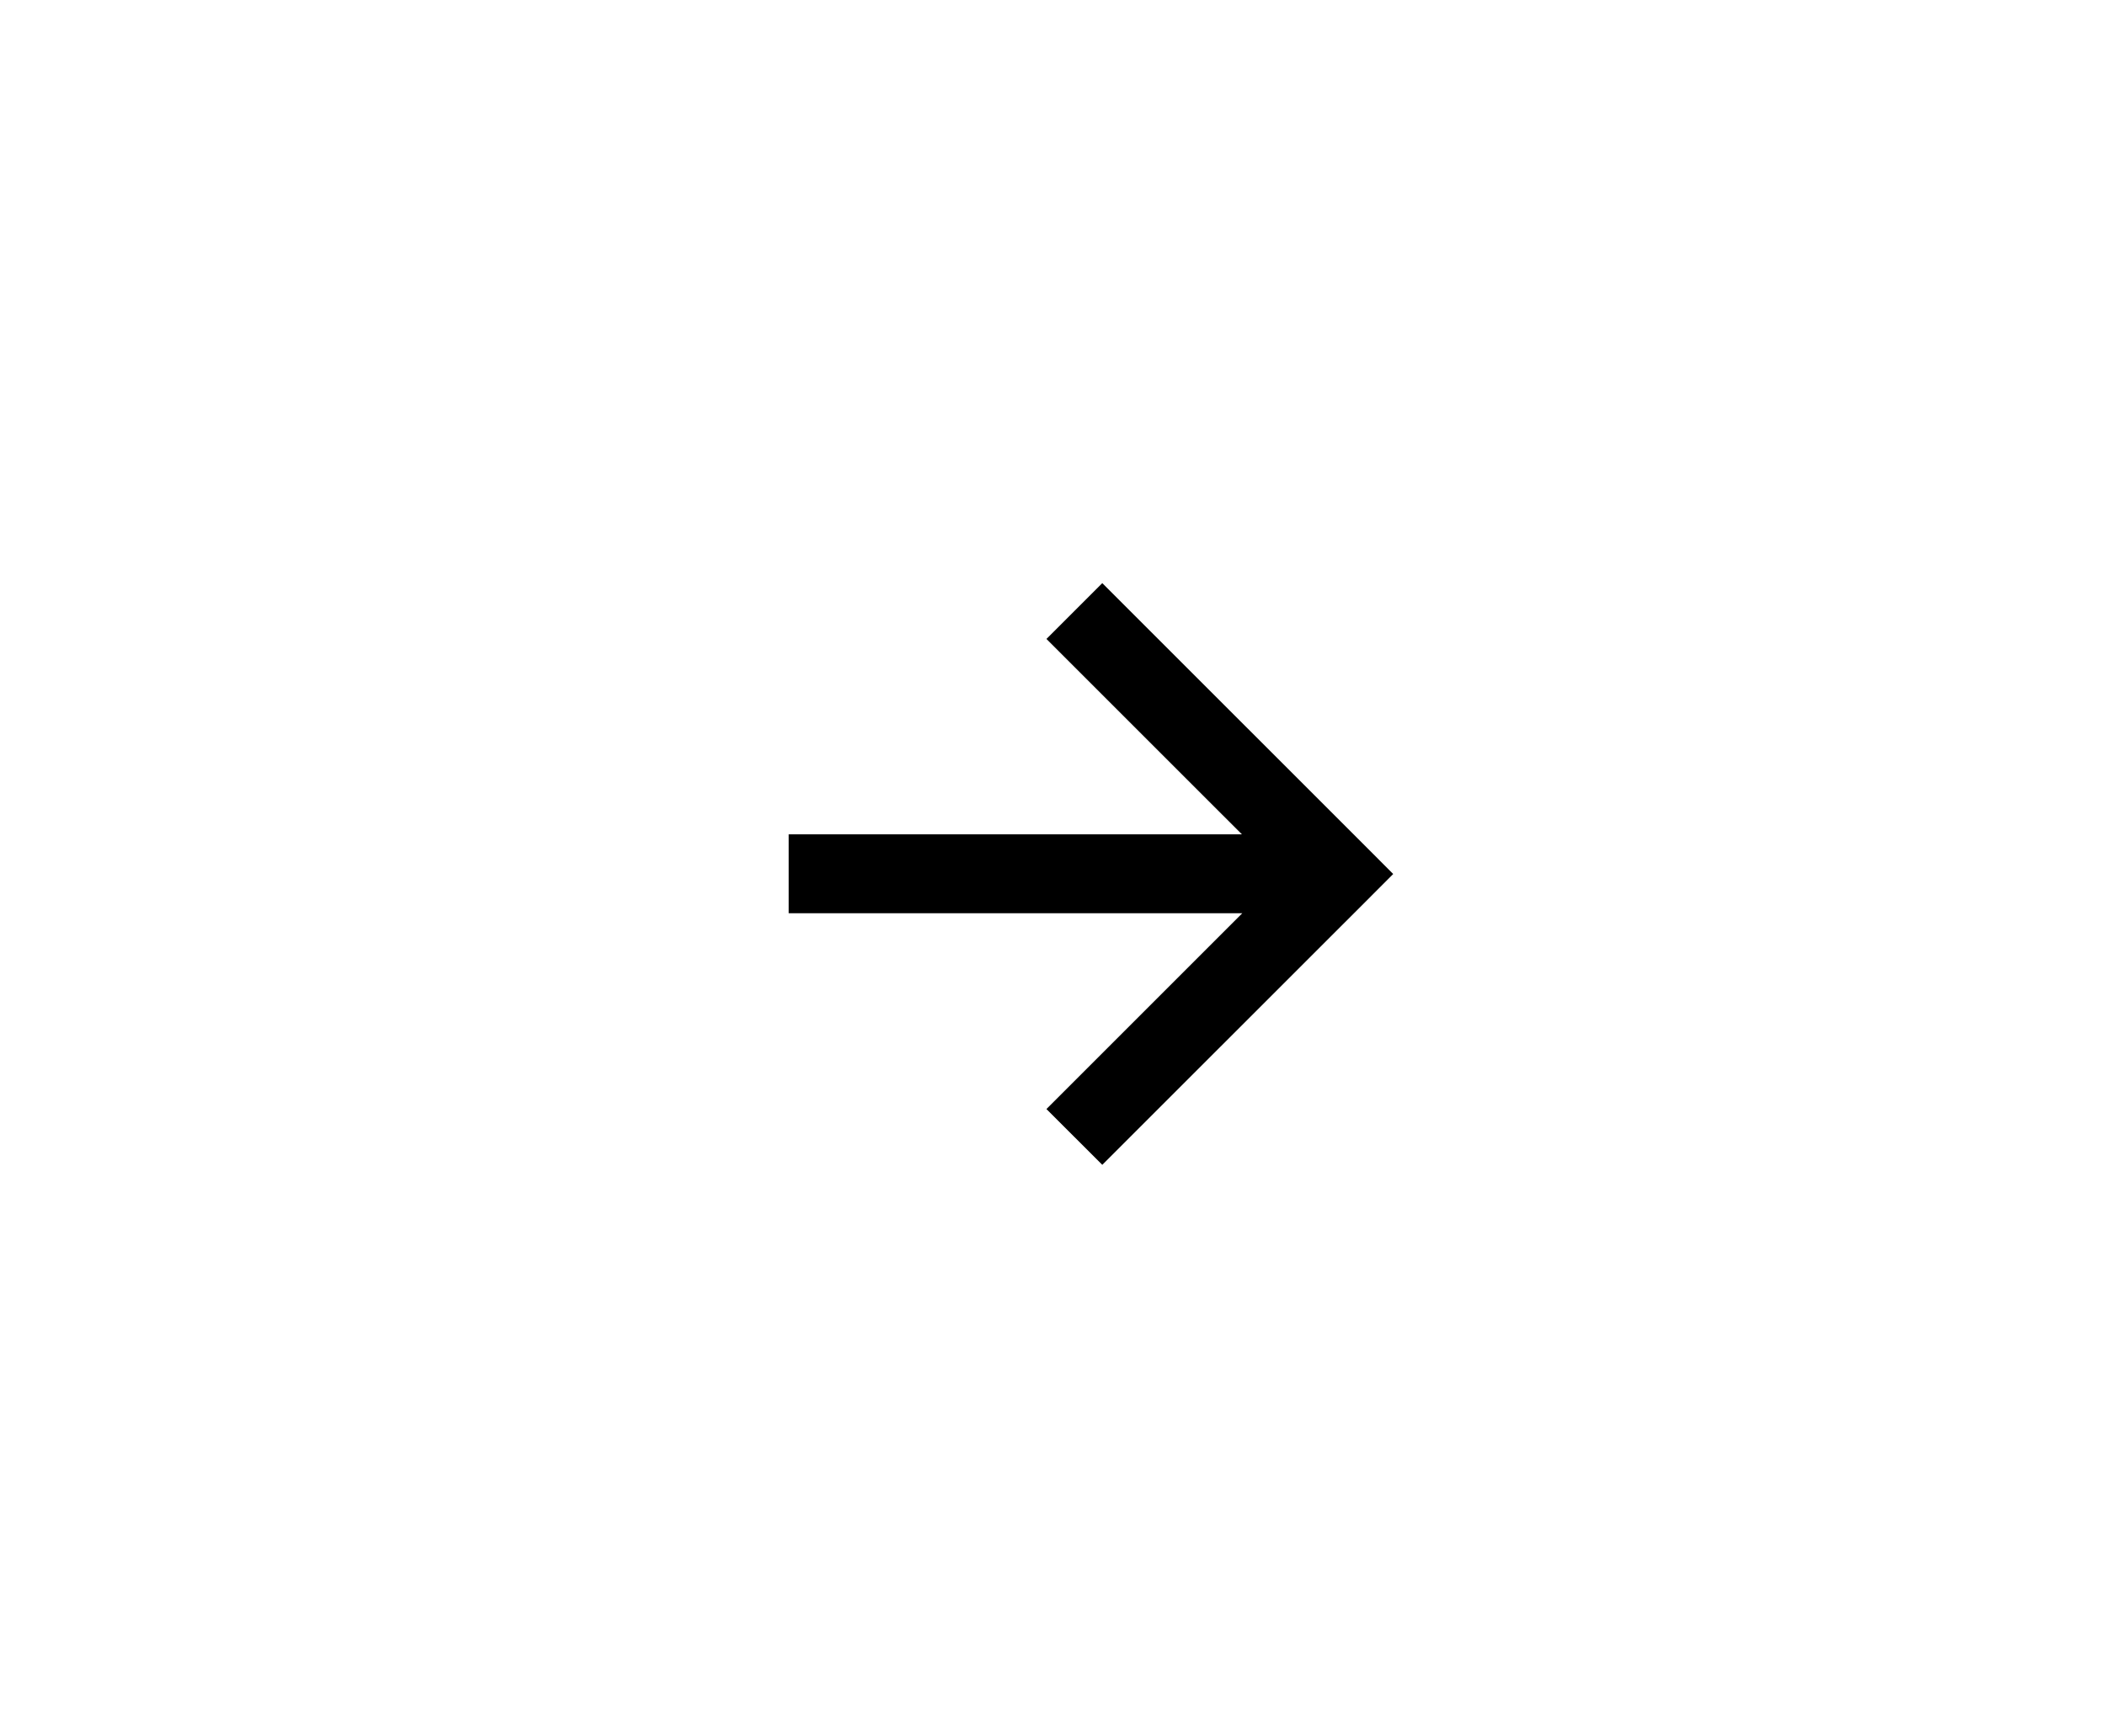 <svg width="40" height="33" viewBox="0 0 40 33" fill="none" xmlns="http://www.w3.org/2000/svg">
<g clip-path="url(#clip0_14204_939)">
<path d="M26.474 16.61L25.944 17.141L21.476 21.607L20.946 22.137L19.885 21.077L23.606 17.356H14.987V15.856H23.599L19.885 12.143L20.946 11.082L21.476 11.612L25.944 16.079L26.474 16.61Z" fill="black"/>
</g>
<defs>
<clipPath id="clip0_14204_939">
<rect width="12" height="12" fill="white" transform="translate(20 8.015) rotate(45)"/>
</clipPath>
</defs>
</svg>
